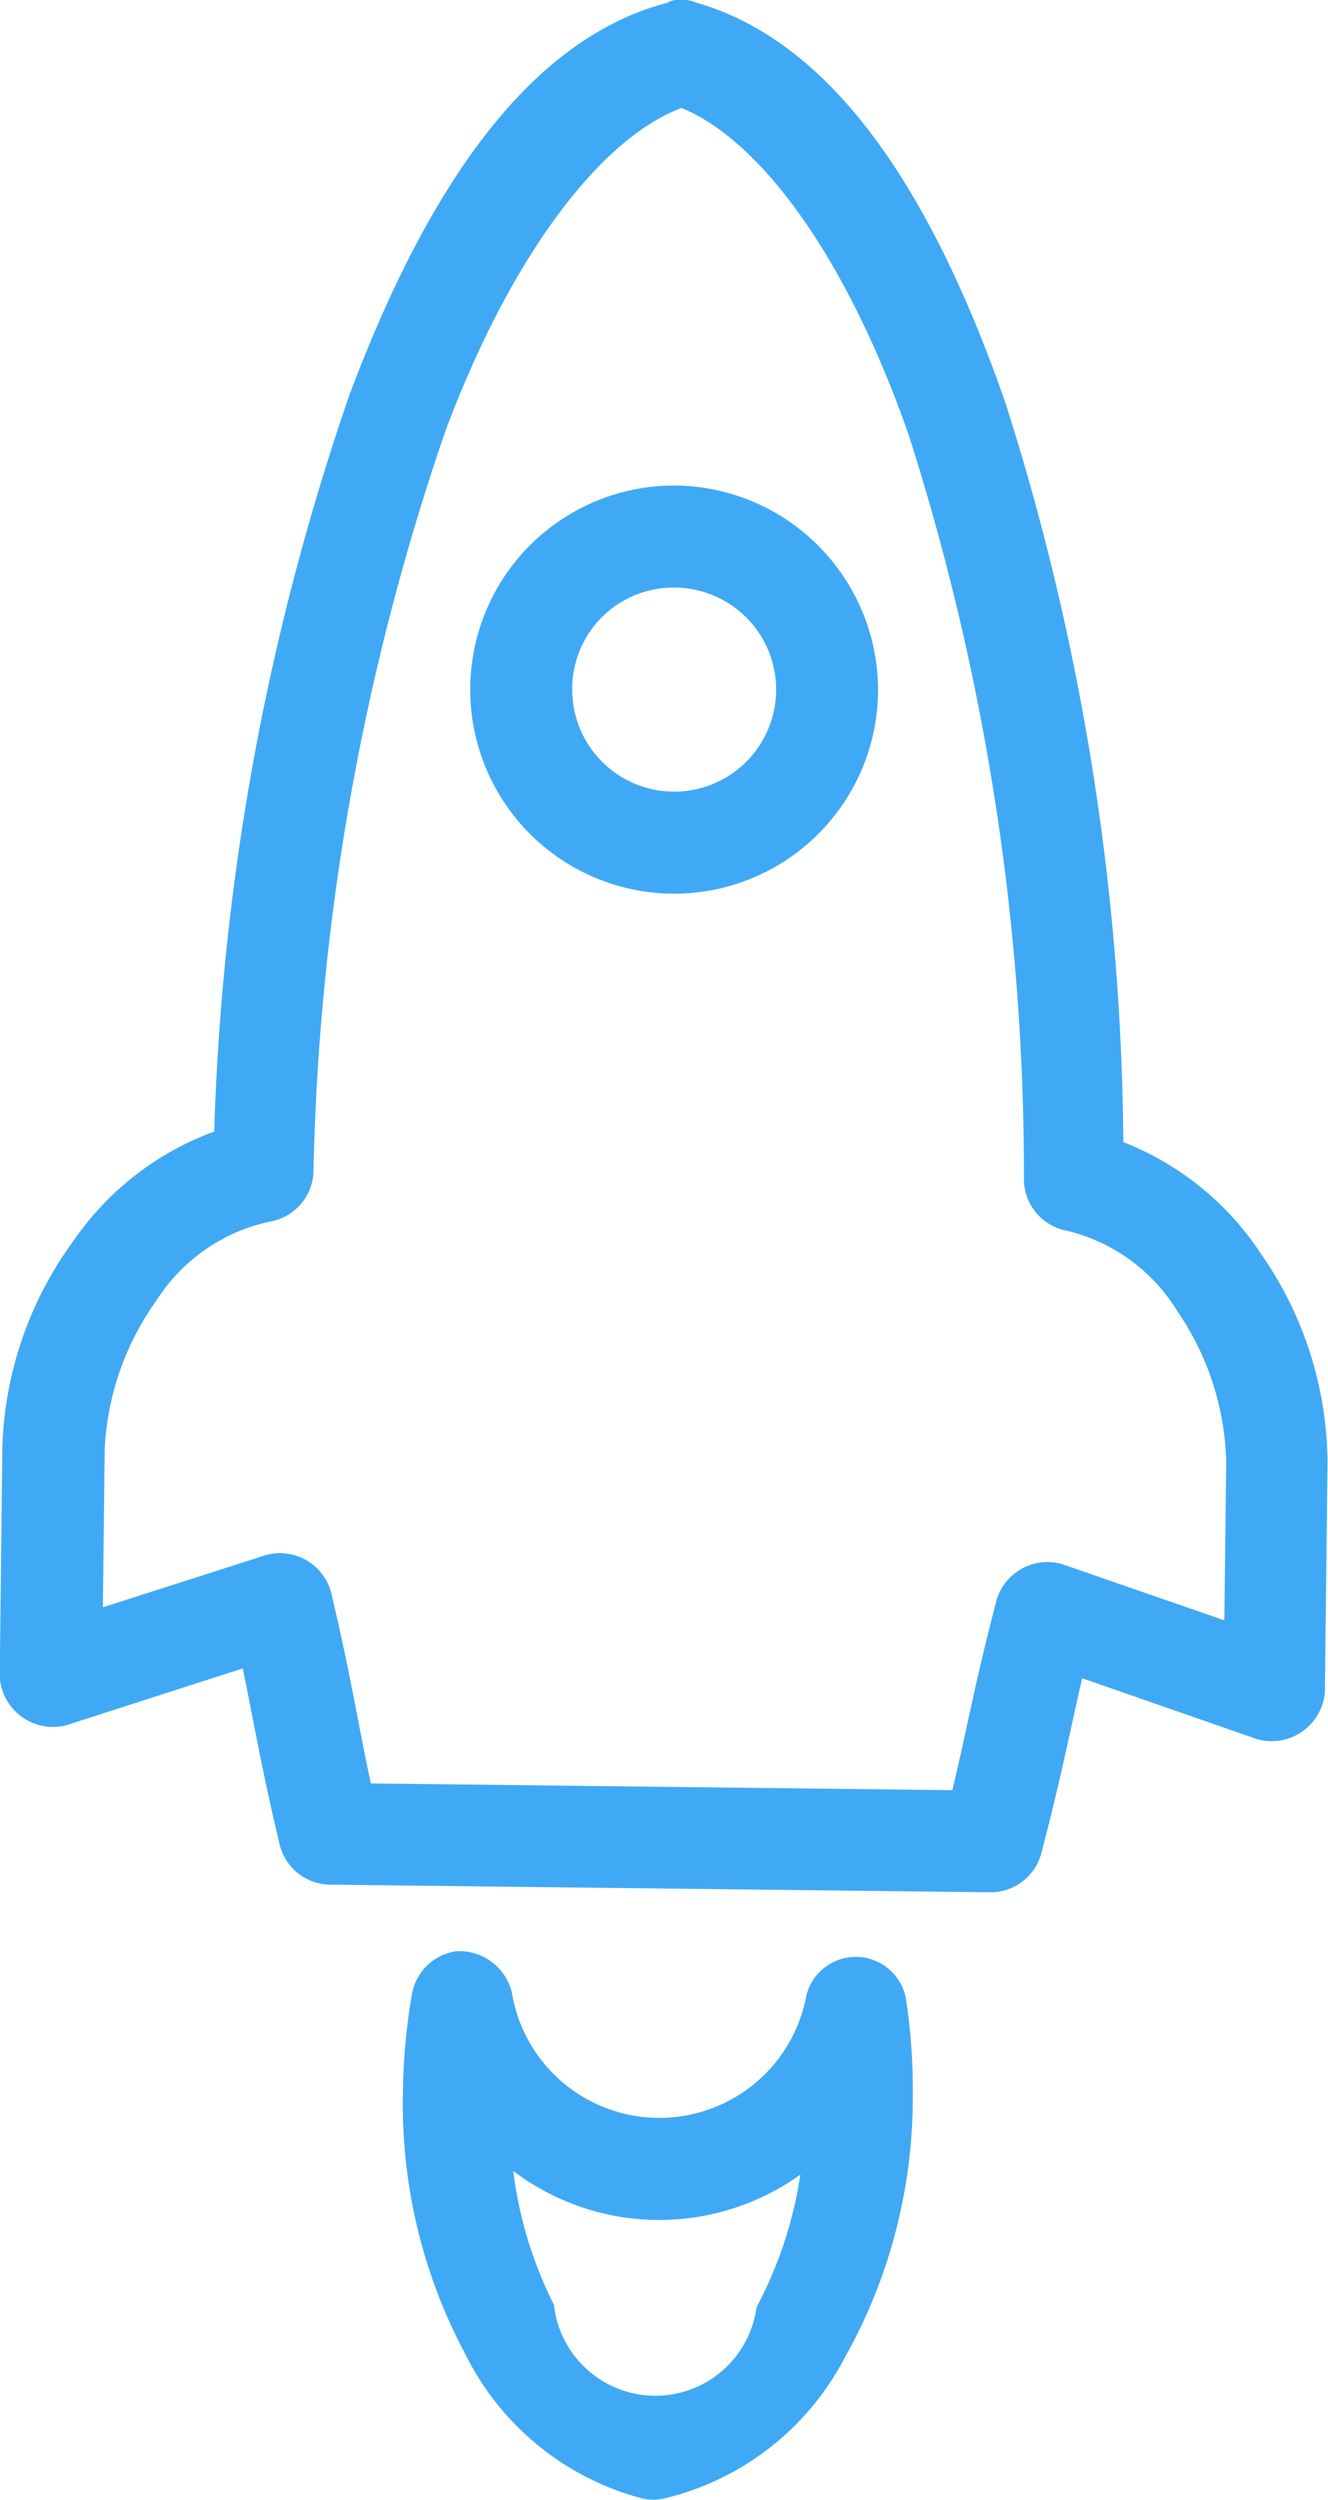 <svg xmlns="http://www.w3.org/2000/svg" width="24.252" height="45.62" viewBox="0 0 24.252 45.62">
  <path id="Path_28" data-name="Path 28" d="M640.629,286.458c-2.56.654-4.416,3.4-5.829,7.163a45.371,45.371,0,0,0-2.469,13.442,5.355,5.355,0,0,0-2.569,1.992,6.714,6.714,0,0,0-1.3,3.768l-.048,4.189a.976.976,0,0,0,1.211.887l3.227-1.039c.214,1.034.329,1.763.676,3.223a.959.959,0,0,0,.893.723l12.1.14a.96.96,0,0,0,.911-.7c.38-1.451.512-2.178.75-3.206l3.2,1.113a.976.976,0,0,0,1.232-.858l.048-4.189a6.709,6.709,0,0,0-1.207-3.8,5.342,5.342,0,0,0-2.522-2.051,45.407,45.407,0,0,0-2.156-13.5c-1.326-3.8-3.119-6.581-5.662-7.3a.679.679,0,0,0-.495-.006Zm.225,1.921c1.4.563,2.995,2.633,4.164,5.984a44.345,44.345,0,0,1,2.1,13.6.961.961,0,0,0,.789.911,3.258,3.258,0,0,1,2.02,1.478,5.074,5.074,0,0,1,.885,2.731l-.034,2.9-2.956-1.024a.97.97,0,0,0-1.2.641c-.413,1.576-.522,2.277-.811,3.482l-10.619-.123c-.261-1.211-.353-1.915-.73-3.5a.969.969,0,0,0-1.185-.668l-2.979.954.033-2.894a5.08,5.08,0,0,1,.948-2.71,3.259,3.259,0,0,1,2.054-1.431.961.961,0,0,0,.81-.892,44.333,44.333,0,0,1,2.412-13.545c1.246-3.323,2.894-5.356,4.3-5.886Zm-.08,6.895a3.724,3.724,0,1,0,3.68,3.767A3.738,3.738,0,0,0,640.774,295.274Zm-.022,1.862a1.862,1.862,0,1,1-1.883,1.84A1.848,1.848,0,0,1,640.752,297.136Zm-4.013,24.888a.957.957,0,0,0-.794.762,11.008,11.008,0,0,0-.166,1.758,9.67,9.67,0,0,0,1.137,4.829,5.037,5.037,0,0,0,3.257,2.641.911.911,0,0,0,.349,0,5.031,5.031,0,0,0,3.318-2.565,9.662,9.662,0,0,0,1.248-4.8,10.908,10.908,0,0,0-.125-1.762.931.931,0,0,0-1.817-.064,2.73,2.73,0,0,1-5.382-.063.993.993,0,0,0-1.025-.739Zm1.06,4.013a4.425,4.425,0,0,0,5.236.061,7.521,7.521,0,0,1-.8,2.42,1.864,1.864,0,0,1-3.7-.043,7.514,7.514,0,0,1-.743-2.438Z" transform="translate(-628.419 -286.413)" fill="#3fa9f5"/>
</svg>
